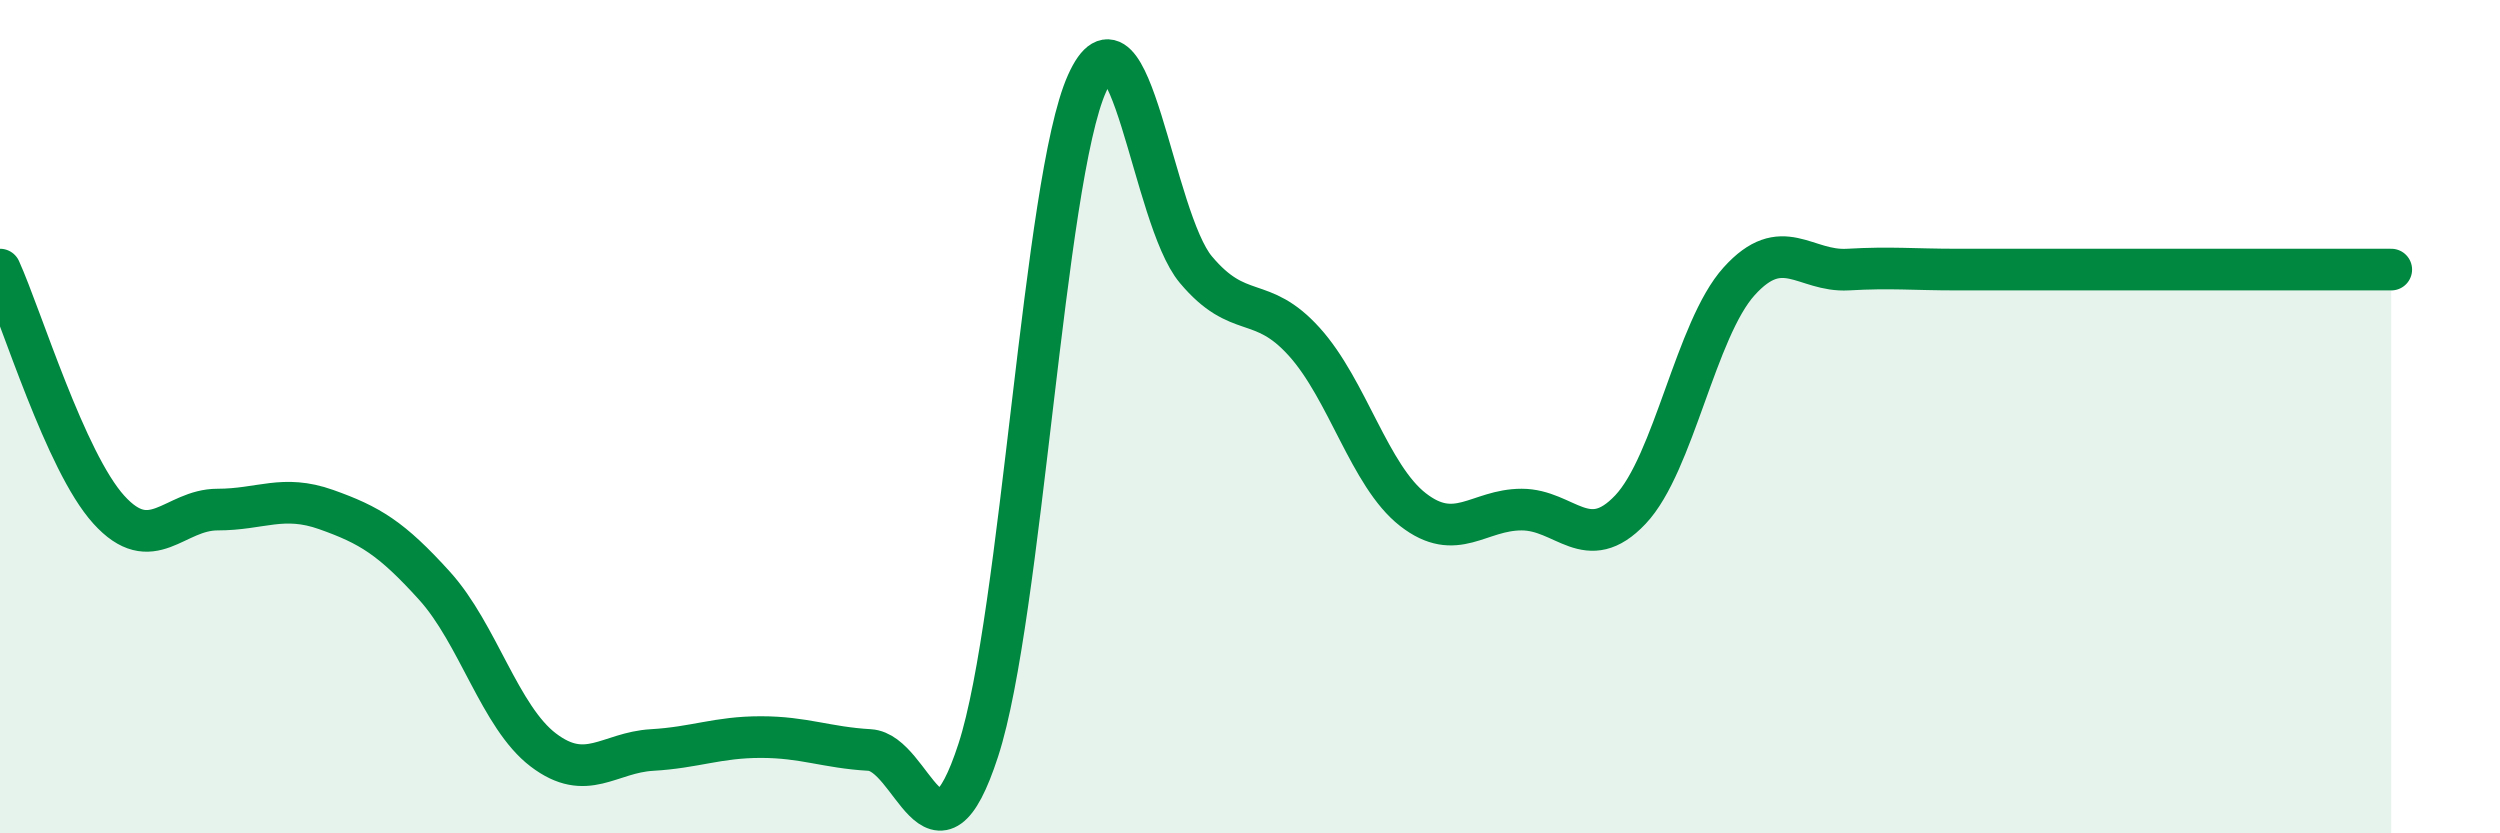 
    <svg width="60" height="20" viewBox="0 0 60 20" xmlns="http://www.w3.org/2000/svg">
      <path
        d="M 0,6.47 C 0.52,7.62 1.57,11.08 2.61,12.23 C 3.65,13.38 4.18,12.23 5.22,12.23 C 6.26,12.23 6.79,11.86 7.83,12.23 C 8.87,12.6 9.39,12.91 10.43,14.06 C 11.47,15.21 12,17.21 13.04,18 C 14.08,18.79 14.61,18.06 15.65,18 C 16.69,17.94 17.22,17.69 18.26,17.69 C 19.3,17.69 19.83,17.94 20.87,18 C 21.91,18.06 22.44,21.2 23.48,18 C 24.52,14.8 25.05,4.31 26.09,2 C 27.13,-0.31 27.66,5.23 28.7,6.47 C 29.74,7.71 30.26,7.05 31.3,8.2 C 32.34,9.35 32.87,11.42 33.91,12.23 C 34.95,13.04 35.48,12.23 36.52,12.23 C 37.56,12.23 38.09,13.33 39.13,12.23 C 40.17,11.13 40.7,7.9 41.74,6.75 C 42.78,5.6 43.31,6.53 44.35,6.47 C 45.39,6.41 45.92,6.47 46.96,6.47 C 48,6.47 48.53,6.47 49.57,6.47 C 50.61,6.47 51.13,6.47 52.17,6.47 C 53.21,6.47 53.74,6.47 54.78,6.47 C 55.82,6.47 56.87,6.47 57.39,6.47L57.39 20L0 20Z"
        fill="#008740"
        opacity="0.1"
        stroke-linecap="round"
        stroke-linejoin="round"
      />
      <path
        d="M 0,6.47 C 0.52,7.62 1.57,11.08 2.61,12.23 C 3.65,13.38 4.18,12.23 5.22,12.23 C 6.26,12.23 6.79,11.86 7.83,12.23 C 8.87,12.6 9.39,12.91 10.43,14.06 C 11.47,15.21 12,17.21 13.04,18 C 14.08,18.79 14.61,18.06 15.65,18 C 16.69,17.94 17.22,17.69 18.26,17.69 C 19.3,17.69 19.83,17.94 20.87,18 C 21.91,18.06 22.44,21.2 23.48,18 C 24.52,14.8 25.05,4.31 26.09,2 C 27.13,-0.31 27.66,5.23 28.7,6.47 C 29.74,7.71 30.26,7.05 31.3,8.2 C 32.34,9.35 32.87,11.42 33.91,12.23 C 34.95,13.04 35.48,12.23 36.52,12.23 C 37.56,12.23 38.09,13.33 39.13,12.23 C 40.17,11.13 40.7,7.9 41.74,6.75 C 42.78,5.6 43.31,6.53 44.35,6.47 C 45.39,6.41 45.92,6.47 46.96,6.47 C 48,6.47 48.53,6.47 49.57,6.47 C 50.61,6.47 51.13,6.47 52.17,6.47 C 53.21,6.47 53.74,6.47 54.78,6.47 C 55.82,6.47 56.87,6.47 57.39,6.47"
        stroke="#008740"
        stroke-width="1"
        fill="none"
        stroke-linecap="round"
        stroke-linejoin="round"
      />
    </svg>
  